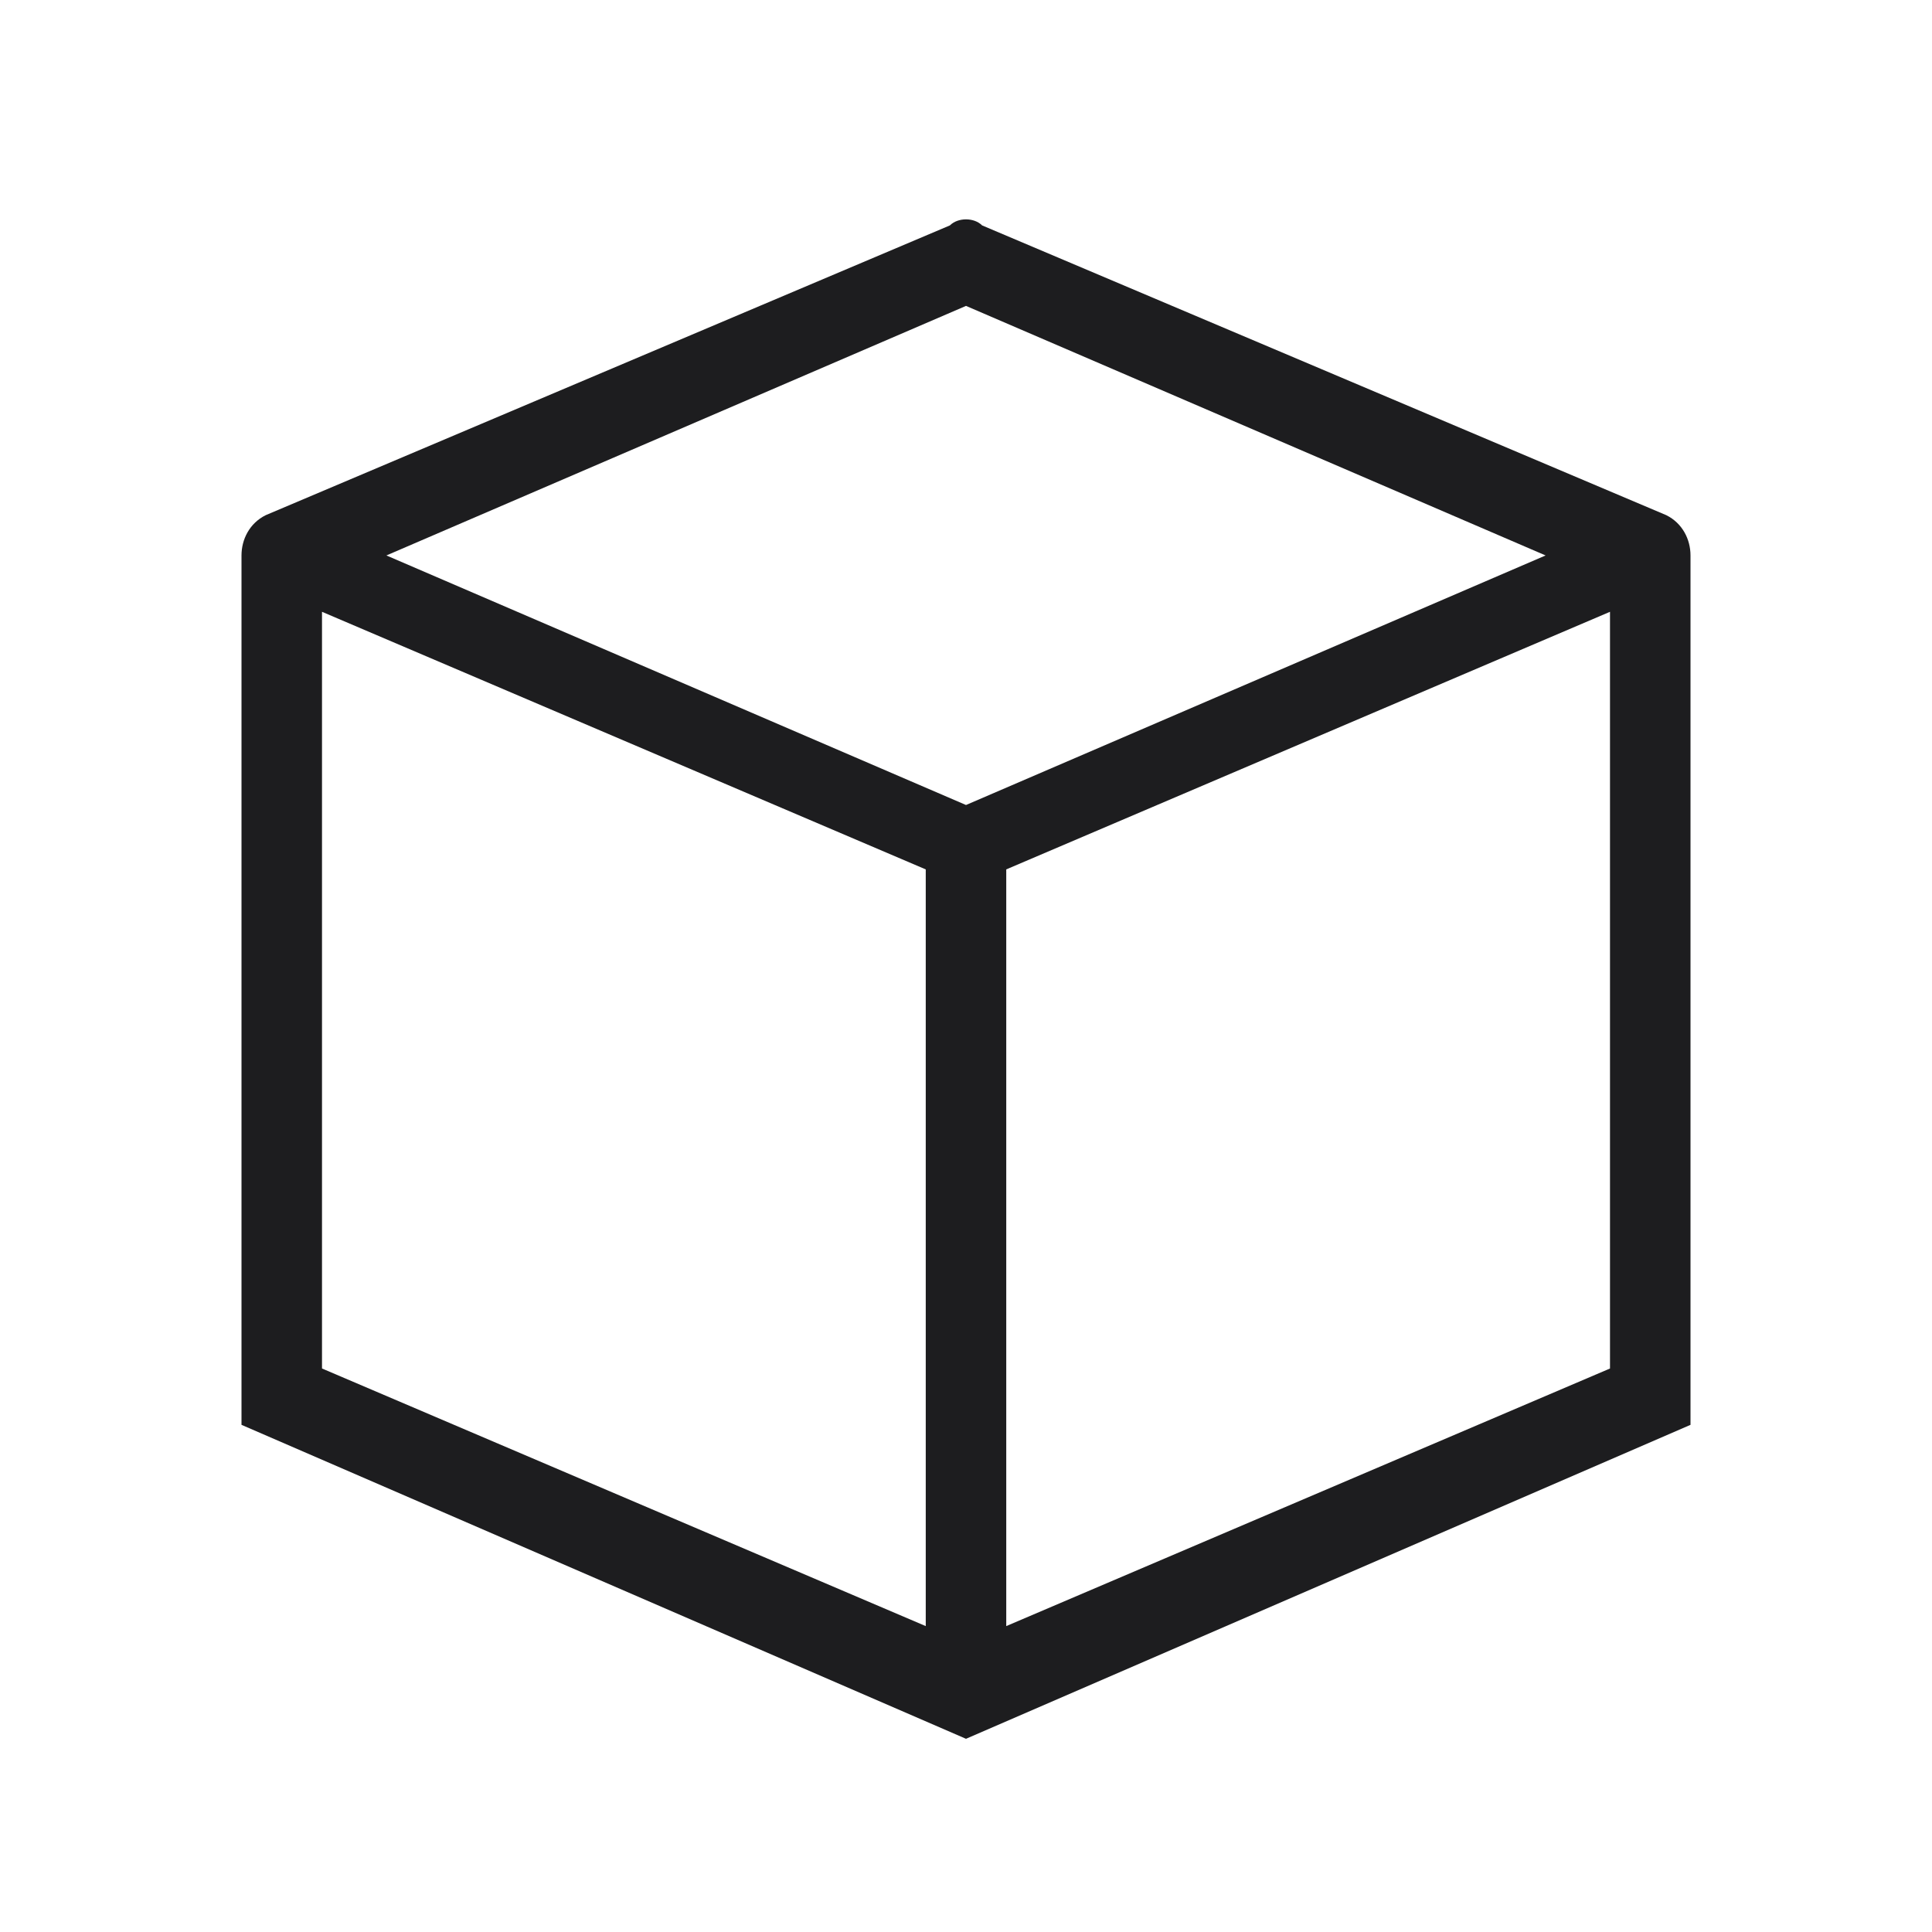 <?xml version="1.0" encoding="utf-8"?>
<!-- Generator: Adobe Illustrator 24.0.1, SVG Export Plug-In . SVG Version: 6.00 Build 0)  -->
<svg version="1.1" id="Слой_1" xmlns="http://www.w3.org/2000/svg" xmlns:xlink="http://www.w3.org/1999/xlink" x="0px" y="0px"
	 viewBox="0 0 24 24" enable-background="new 0 0 24 24" xml:space="preserve">
<g>
	<rect fill="none" width="24" height="24"/>
	<path fill="#1D1D1F" d="M20.7,6.4l-8.5-3.6c-0.1-0.1-0.3-0.1-0.4,0L3.3,6.4C3.1,6.5,3,6.7,3,6.9v10.8l9,3.9l9-3.9V6.9
		C21,6.7,20.9,6.5,20.7,6.4z M11.5,20.2L4,17V7.6l7.5,3.2V20.2z M4.8,6.9L12,3.8l7.2,3.1L12,10L4.8,6.9z M20,17l-7.5,3.2v-9.4
		L20,7.6V17z"/>
</g>
</svg>
